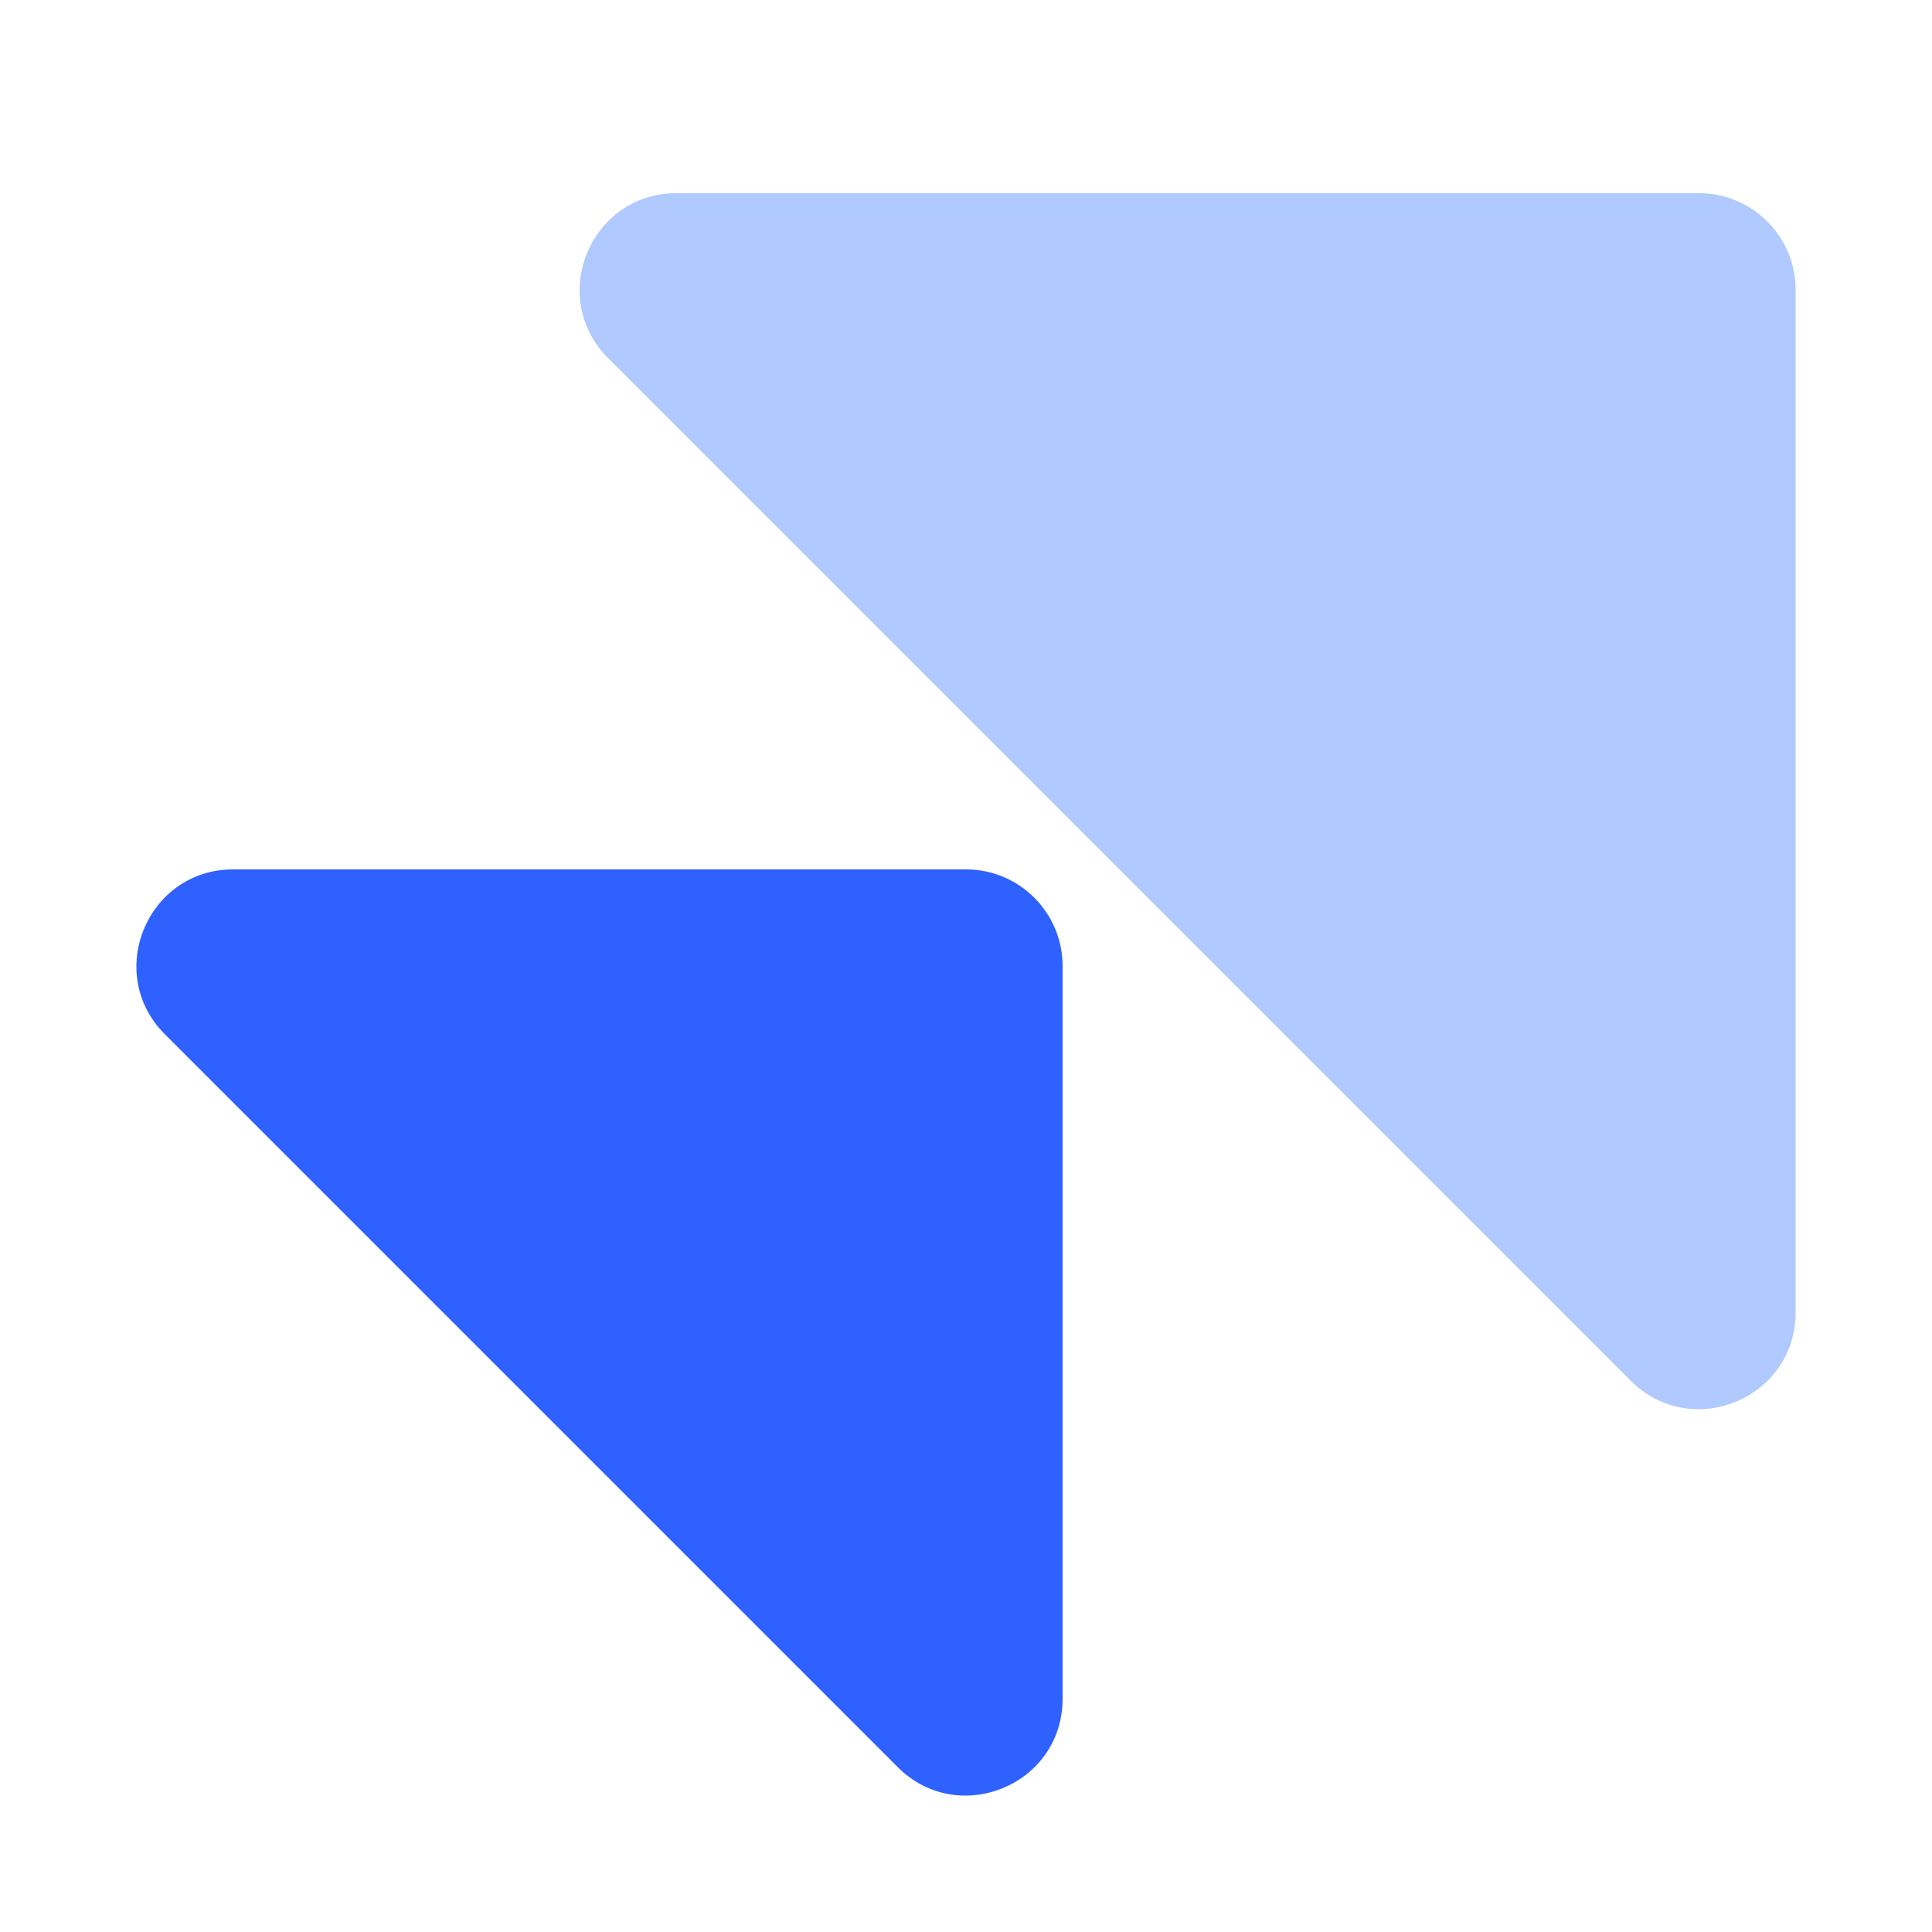 <svg xmlns="http://www.w3.org/2000/svg" fill="none" viewBox="0 0 20 20" height="20" width="20">
<path fill="#B0C9FE" d="M17.588 2C18.141 2 18.588 2.448 18.588 3V13.586C18.588 14.477 17.511 14.923 16.881 14.293L6.295 3.707C5.665 3.077 6.112 2 7.002 2L17.588 2Z"></path>
<path fill="#2E61FF" d="M10 9C10.552 9 11 9.448 11 10V17.586C11 18.477 9.923 18.923 9.293 18.293L1.707 10.707C1.077 10.077 1.523 9 2.414 9L10 9Z"></path>
</svg>

